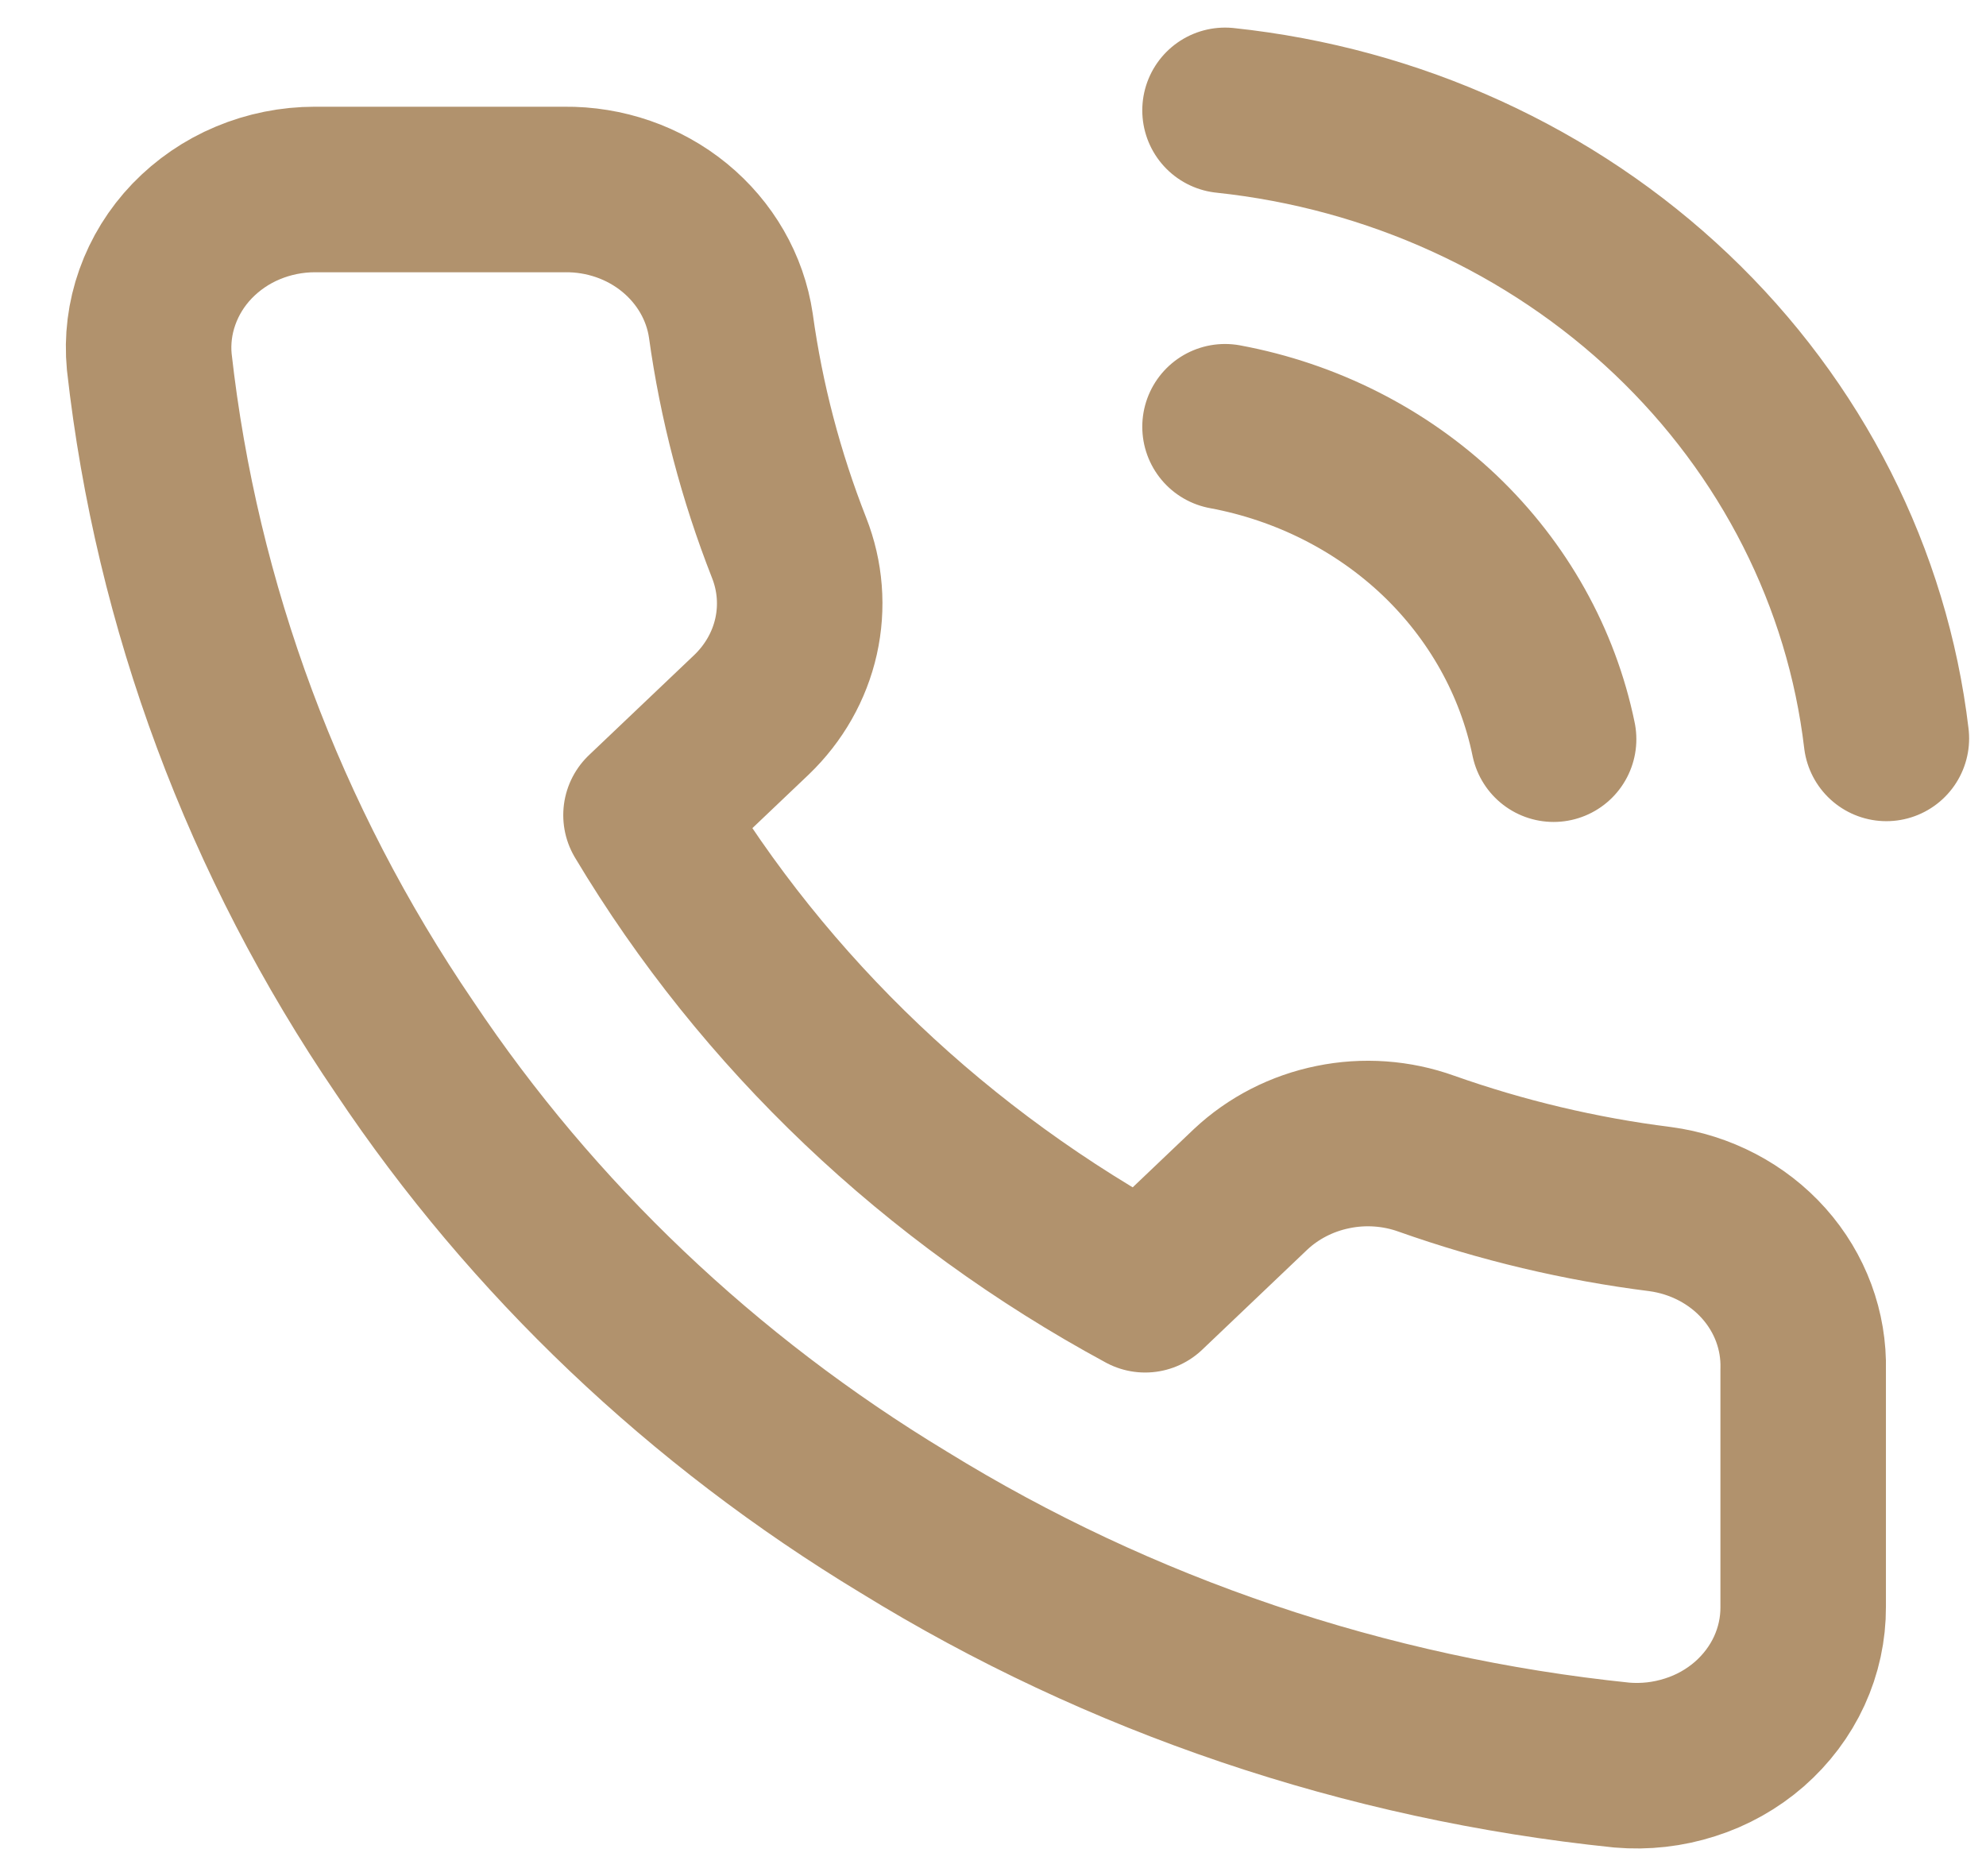 <?xml version="1.0" encoding="UTF-8"?>
<svg xmlns="http://www.w3.org/2000/svg" width="18" height="17" viewBox="0 0 18 17" fill="none">
  <path d="M11.103 3.867C11.839 4.004 12.516 4.346 13.047 4.85C13.577 5.355 13.937 5.998 14.081 6.698M11.103 1C12.633 1.162 14.06 1.813 15.149 2.847C16.238 3.881 16.925 5.237 17.097 6.691M16.343 12.411V14.561C16.344 14.76 16.301 14.958 16.217 15.141C16.133 15.324 16.009 15.488 15.855 15.623C15.7 15.758 15.517 15.861 15.318 15.924C15.119 15.988 14.909 16.012 14.699 15.994C12.379 15.755 10.15 15.001 8.192 13.794C6.37 12.693 4.826 11.225 3.668 9.493C2.394 7.624 1.601 5.495 1.353 3.279C1.334 3.081 1.359 2.881 1.426 2.693C1.493 2.504 1.6 2.331 1.741 2.184C1.883 2.037 2.054 1.919 2.246 1.839C2.437 1.759 2.644 1.717 2.854 1.717H5.116C5.482 1.713 5.837 1.836 6.114 2.063C6.391 2.29 6.573 2.605 6.624 2.95C6.719 3.638 6.896 4.313 7.152 4.964C7.253 5.22 7.275 5.499 7.215 5.767C7.155 6.035 7.015 6.281 6.812 6.476L5.855 7.386C6.928 9.181 8.491 10.666 10.379 11.687L11.336 10.776C11.541 10.584 11.8 10.451 12.082 10.394C12.364 10.336 12.658 10.357 12.928 10.454C13.612 10.696 14.322 10.865 15.046 10.956C15.412 11.005 15.747 11.18 15.986 11.448C16.225 11.716 16.352 12.059 16.343 12.411Z" stroke="#B1926D" stroke-width="1.5" stroke-linecap="round" stroke-linejoin="round"></path>
</svg>
